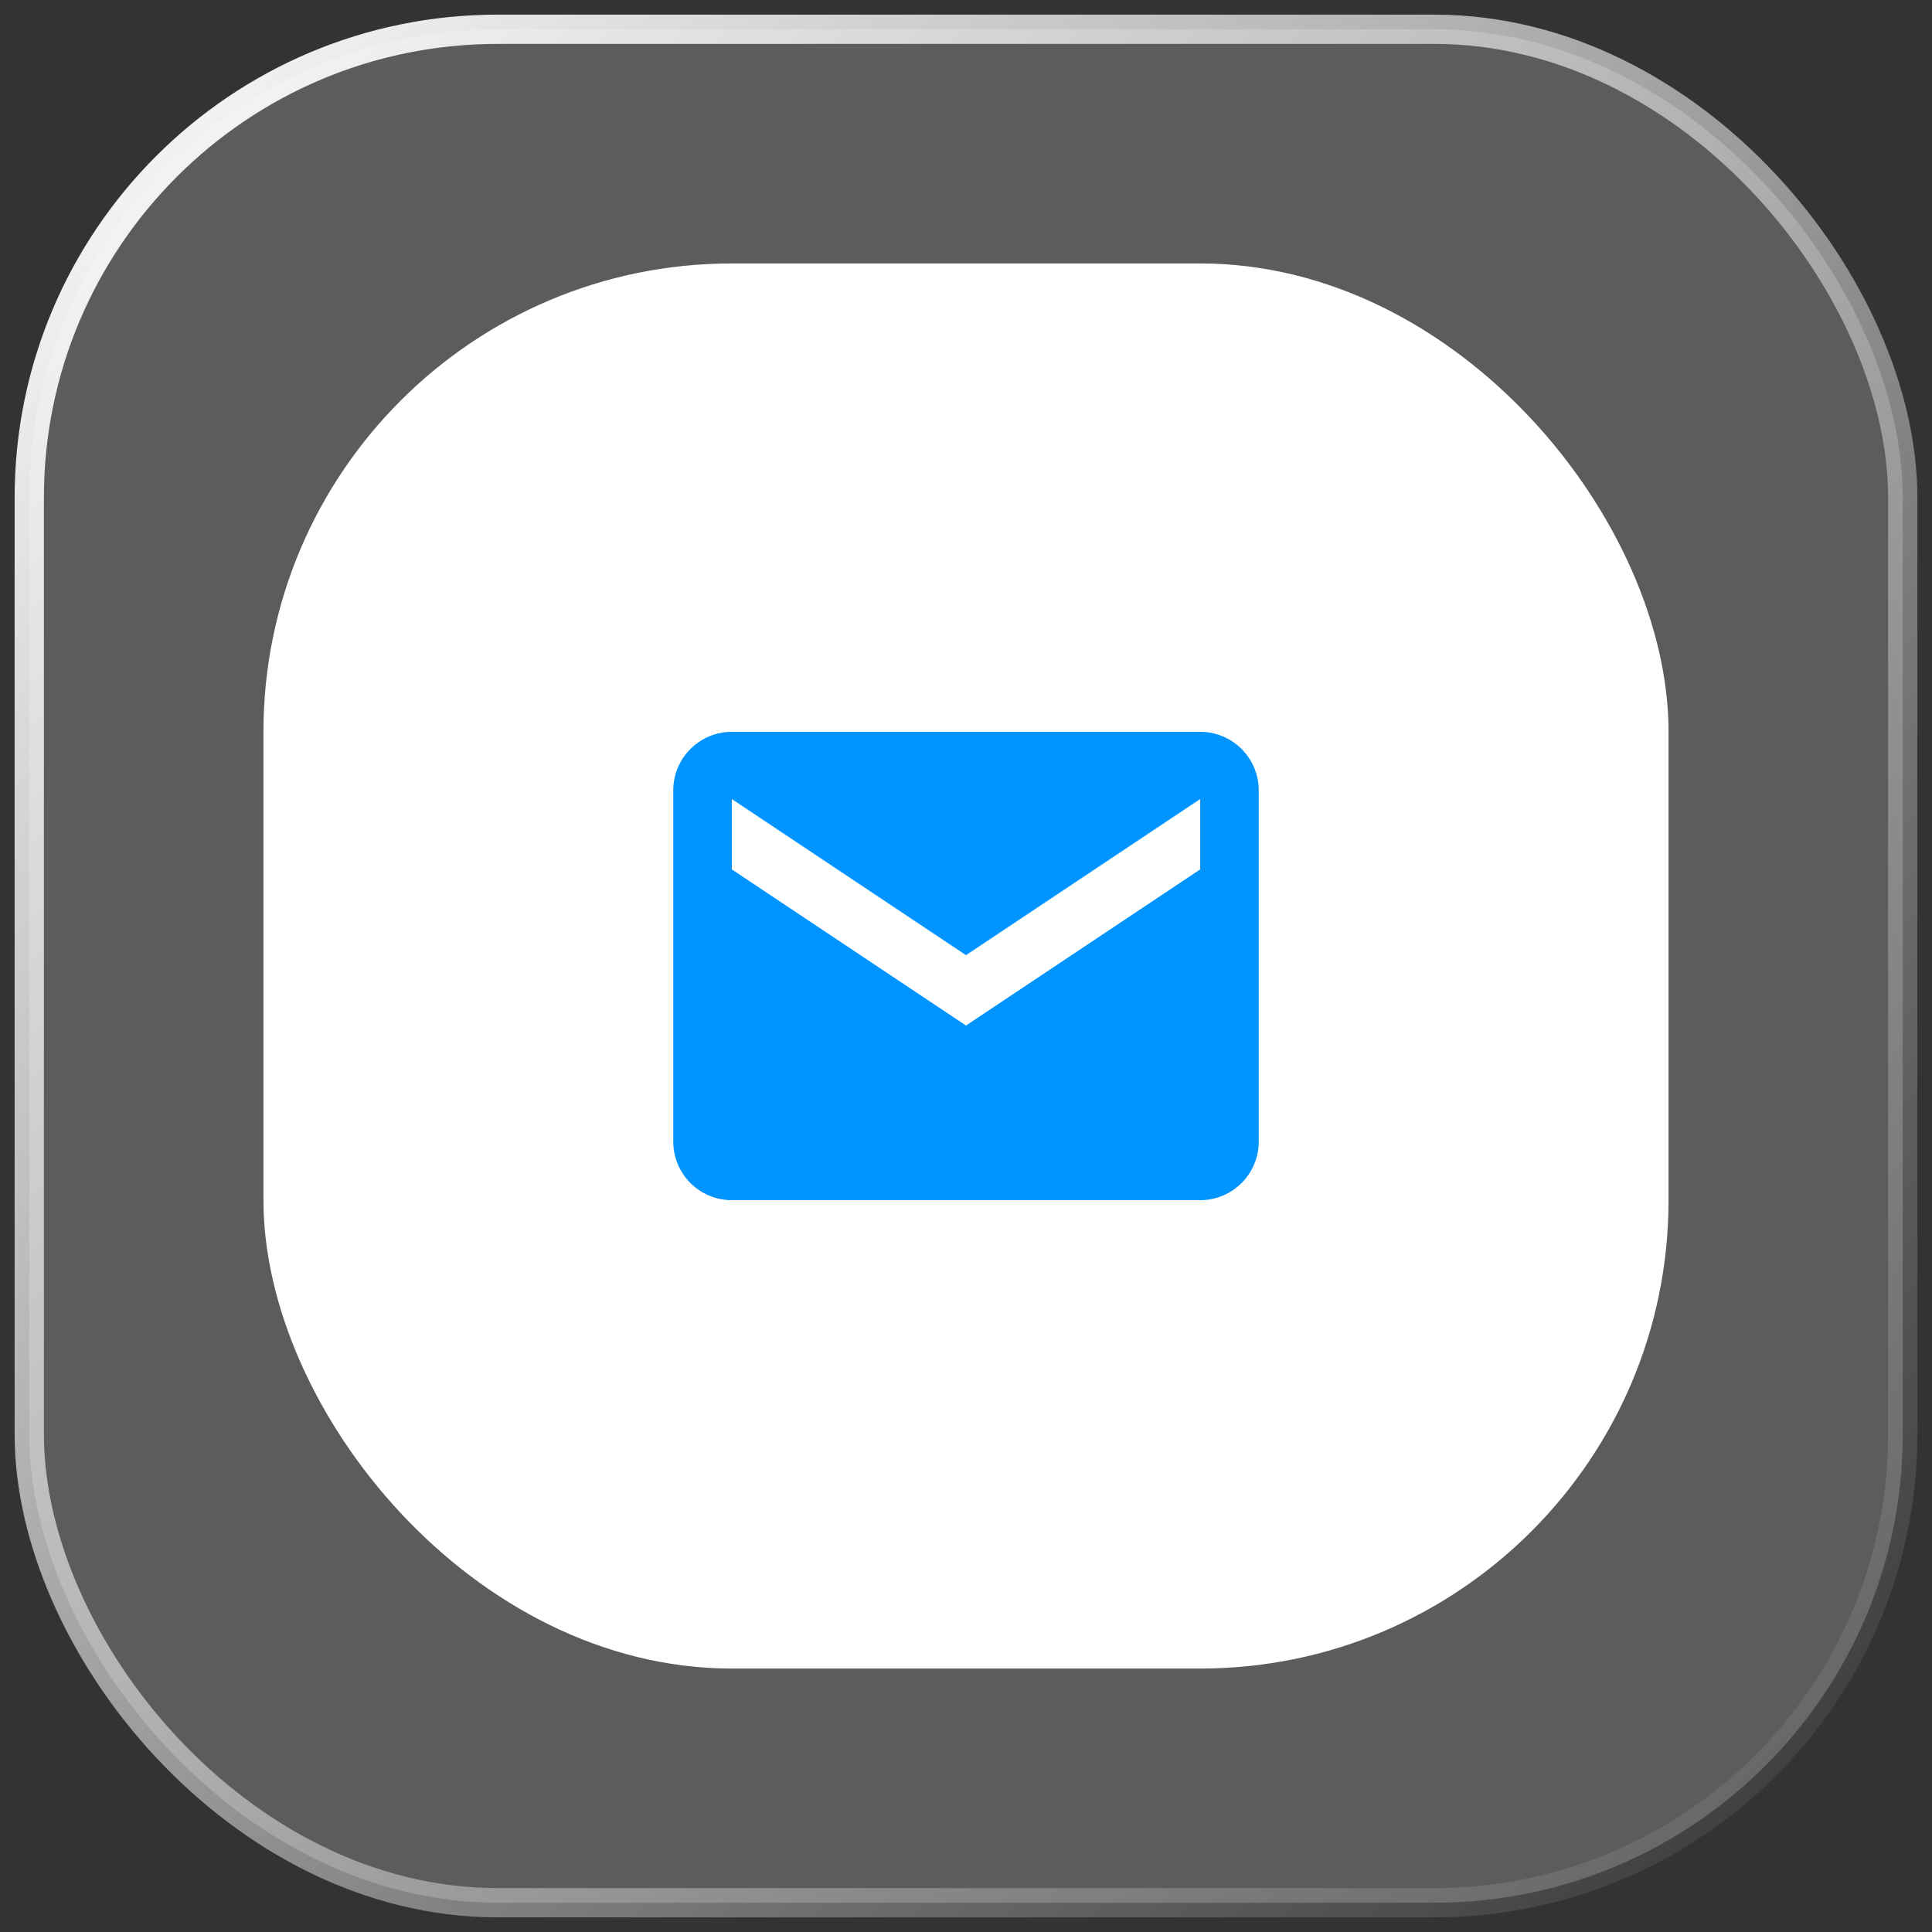 <svg width="66" height="66" viewBox="0 0 66 66" fill="none" xmlns="http://www.w3.org/2000/svg">
<rect x="0" y="0" width="66" height="66" fill="#333333" stroke="none"/>
<rect x="1" y="1" width="64" height="64" rx="16" fill="white" fill-opacity="0.2" stroke="url(#paint0_linear_419_10717)"/>
<rect x="9" y="9" width="48" height="48" rx="16" fill="#FEFFFE"/>
<path d="M41 25H25C24.47 25 23.961 25.211 23.586 25.586C23.211 25.961 23 26.47 23 27V39C23 39.53 23.211 40.039 23.586 40.414C23.961 40.789 24.47 41 25 41H41C41.53 41 42.039 40.789 42.414 40.414C42.789 40.039 43 39.53 43 39V27C43 26.47 42.789 25.961 42.414 25.586C42.039 25.211 41.53 25 41 25ZM41 29.7L33 35.034L25 29.7V27.297L33 32.63L41 27.297V29.7Z" fill="#0094FF"/>
<defs>
<linearGradient id="paint0_linear_419_10717" x1="1" y1="1" x2="65" y2="65" gradientUnits="userSpaceOnUse">
<stop stop-color="white"/>
<stop offset="1" stop-color="white" stop-opacity="0"/>
</linearGradient>
</defs>
</svg>
